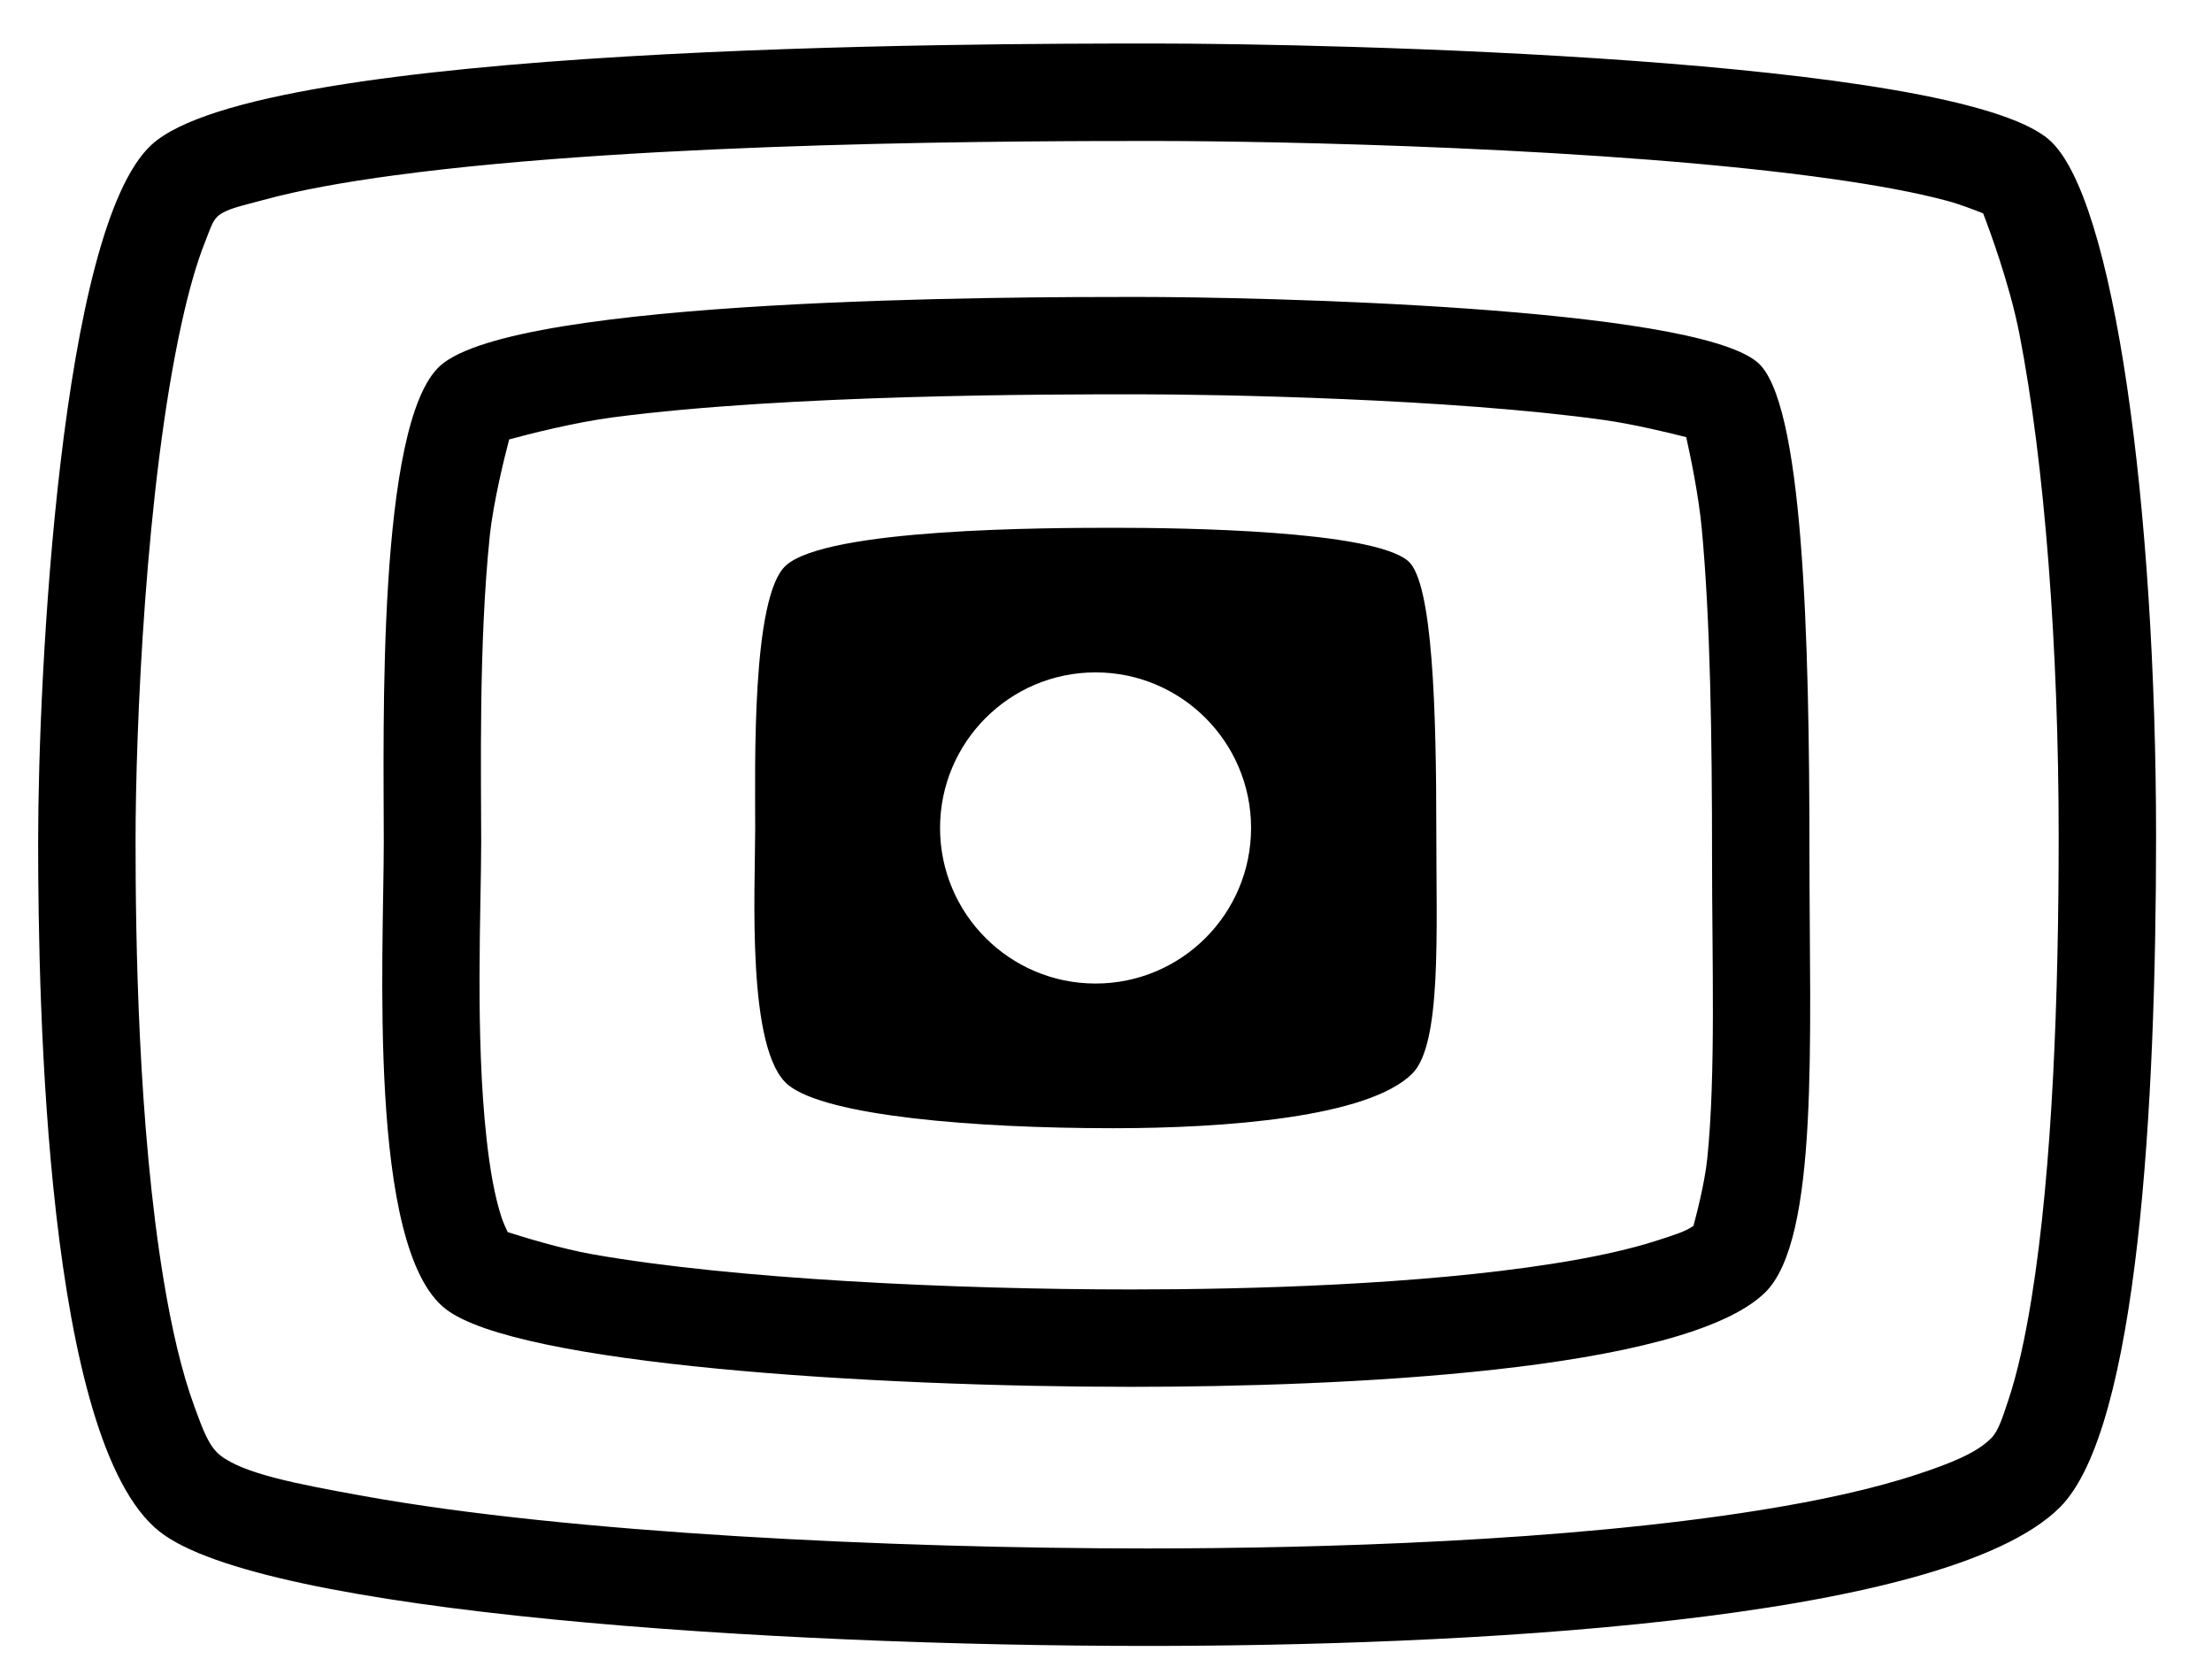 <?xml version="1.0" encoding="UTF-8" standalone="no"?>
<!DOCTYPE svg PUBLIC "-//W3C//DTD SVG 1.1//EN" "http://www.w3.org/Graphics/SVG/1.1/DTD/svg11.dtd">
<svg width="100%" height="100%" viewBox="0 0 284 213" version="1.1" xmlns="http://www.w3.org/2000/svg" xmlns:xlink="http://www.w3.org/1999/xlink" xml:space="preserve" xmlns:serif="http://www.serif.com/" style="fill-rule:evenodd;clip-rule:evenodd;stroke-linejoin:round;stroke-miterlimit:2;">
    <g transform="matrix(1,0,0,1,-6002.13,-4060.85)">
        <g id="patavision_icon02" transform="matrix(0.834,0,0,0.959,1235.48,-24.214)">
            <rect x="5712.38" y="4261.9" width="339.705" height="221.268" style="fill:none;"/>
            <g transform="matrix(0.959,0,0,1,236.248,-0.533)">
                <g transform="matrix(0.592,0,0,0.494,5315.03,3941.46)">
                    <path d="M1257.58,871.99C1257.58,944.444 1252.77,1032.55 1231.53,1053.79C1199.84,1085.47 1065.21,1091.38 983.974,1091.38C882.429,1091.38 743.943,1082.44 716.143,1060.34C685.423,1035.92 683.28,918.081 683.28,873.272C683.28,828.462 689.258,707.433 713.996,684.577C743.508,657.312 937.511,657.106 985.81,657.106C1034.11,657.106 1202.33,660.908 1228.44,683.066C1246.37,698.278 1257.58,783.861 1257.58,871.99ZM1210.69,703.146C1208.64,702.321 1204.42,700.683 1201.1,699.786C1192.54,697.475 1181.88,695.535 1169.94,693.84C1109.69,685.295 1018.95,683.521 985.81,683.521C952.569,683.521 849.128,683.546 780.105,692.801C766.402,694.638 754.153,696.816 744.332,699.515C738.778,701.041 734.202,701.873 731.922,703.98C730.46,705.33 729.751,707.872 728.605,710.73C726.158,716.836 724.089,724.321 722.242,732.658C712.4,777.094 709.695,843.132 709.695,873.272C709.695,899.211 710.362,950.523 717.36,992.507C719.478,1005.22 722.145,1017 725.71,1026.67C727.783,1032.28 729.451,1037.18 732.58,1039.66C738.926,1044.71 753.273,1047.46 771.747,1050.79C827.169,1060.78 914.43,1064.96 983.974,1064.96C1031.52,1064.96 1097.82,1062.96 1149.93,1054.62C1166.16,1052.03 1180.93,1048.84 1193.07,1044.8C1201.67,1041.94 1208.76,1039.2 1212.85,1035.11C1214.87,1033.09 1215.93,1029.46 1217.38,1025.21C1220,1017.45 1222.07,1007.94 1223.8,997.265C1229.58,961.552 1231.17,914.044 1231.17,871.99C1231.17,821.009 1227.37,770.905 1220.52,735.816C1217.84,722.09 1212.19,707.021 1210.69,703.146Z"/>
                </g>
                <g transform="matrix(0.411,0,0,0.336,5490.6,4079.21)">
                    <path d="M1248.85,879.75C1248.85,952.204 1252.77,1032.55 1231.53,1053.79C1199.84,1085.47 1065.21,1091.38 983.974,1091.38C882.429,1091.38 743.943,1082.44 716.143,1060.34C685.423,1035.92 692.011,919.051 692.011,874.242C692.011,829.432 689.258,707.433 713.996,684.577C743.508,657.312 937.511,657.106 985.81,657.106C1034.11,657.106 1202.33,660.908 1228.44,683.066C1246.37,698.278 1248.85,791.622 1248.85,879.75ZM740.396,1029.72C745.388,1031.36 760.712,1036.25 773.683,1038.59C828.599,1048.48 915.065,1052.58 983.974,1052.58C1031.03,1052.58 1096.64,1050.63 1148.2,1042.38C1163.78,1039.89 1177.96,1036.86 1189.61,1032.98C1195.3,1031.09 1200.28,1029.63 1203.53,1027.24C1204.4,1024 1207.93,1010.51 1208.95,1000.29C1212.3,966.703 1210.8,921.851 1210.8,879.75C1210.8,833.461 1210.15,785.69 1206.76,749.207C1205.55,736.158 1202.46,720.941 1200.71,712.979C1193.26,711.042 1179.61,707.705 1168.4,706.114C1108.66,697.64 1018.67,695.903 985.81,695.903C952.803,695.903 850.091,695.897 781.555,705.086C766.198,707.145 748.255,711.87 740.988,713.883C739.158,720.988 734.803,738.782 733.413,752.343C729.008,795.294 730.059,848.218 730.059,874.242C730.059,900.185 727.619,951.163 732.191,992.883C733.454,1004.4 735.2,1015.11 738.006,1023.87C738.591,1025.7 739.669,1028.14 740.396,1029.72Z"/>
                </g>
                <g transform="matrix(1.25,0,0,1.043,-2923.31,-2727.44)">
                    <path d="M7093.83,6806.52C7093.83,6819.38 7094.52,6833.64 7090.75,6837.4C7085.13,6843.03 7066.74,6844.42 7052.33,6844.42C7034.31,6844.42 7015.58,6842.83 7010.65,6838.91C7005.19,6834.58 7006.36,6813.84 7006.36,6805.88C7006.36,6797.93 7005.88,6776.28 7010.27,6772.22C7015.5,6767.39 7044.08,6767.35 7052.65,6767.35C7061.22,6767.35 7085.57,6767.68 7090.2,6771.61C7093.39,6774.31 7093.83,6790.88 7093.83,6806.52ZM7050.07,6785.91C7039.05,6785.91 7030.1,6794.86 7030.1,6805.88C7030.1,6816.91 7039.05,6825.85 7050.07,6825.85C7061.09,6825.85 7070.04,6816.91 7070.04,6805.88C7070.04,6794.86 7061.09,6785.91 7050.07,6785.91Z"/>
                </g>
            </g>
        </g>
    </g>
</svg>
